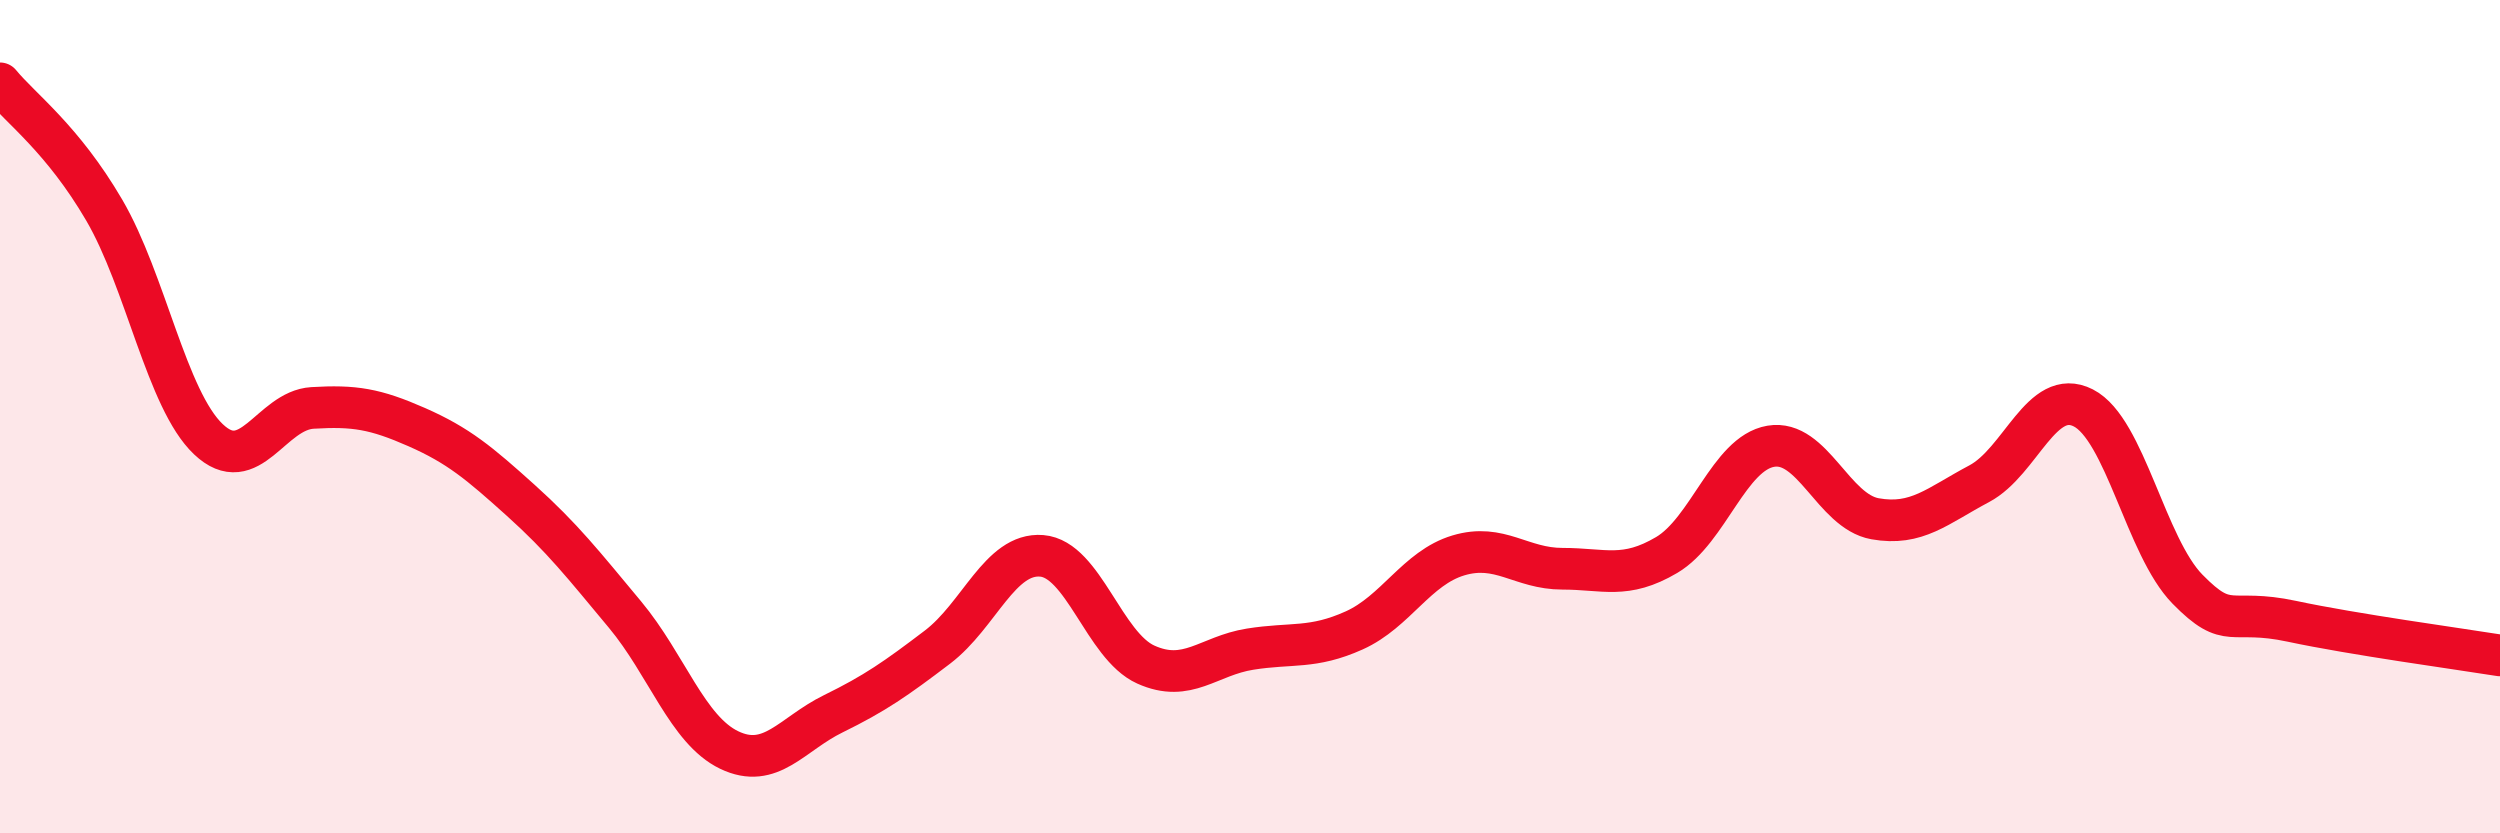 
    <svg width="60" height="20" viewBox="0 0 60 20" xmlns="http://www.w3.org/2000/svg">
      <path
        d="M 0,2 C 0.5,2.61 1.5,3.33 2.5,5.04 C 3.5,6.75 4,9.59 5,10.54 C 6,11.49 6.5,9.85 7.5,9.79 C 8.5,9.73 9,9.81 10,10.25 C 11,10.69 11.5,11.11 12.5,12.01 C 13.5,12.91 14,13.55 15,14.75 C 16,15.95 16.5,17.52 17.5,18 C 18.5,18.48 19,17.62 20,17.13 C 21,16.64 21.5,16.29 22.5,15.53 C 23.5,14.77 24,13.26 25,13.34 C 26,13.42 26.5,15.5 27.5,15.95 C 28.5,16.4 29,15.74 30,15.58 C 31,15.42 31.5,15.58 32.5,15.13 C 33.5,14.68 34,13.63 35,13.33 C 36,13.03 36.5,13.65 37.5,13.65 C 38.5,13.65 39,13.91 40,13.32 C 41,12.73 41.5,10.88 42.5,10.71 C 43.5,10.54 44,12.27 45,12.45 C 46,12.63 46.5,12.14 47.5,11.61 C 48.5,11.08 49,9.28 50,9.79 C 51,10.3 51.5,13.12 52.5,14.14 C 53.5,15.16 53.5,14.59 55,14.91 C 56.5,15.23 59,15.57 60,15.73L60 20L0 20Z"
        fill="#EB0A25"
        opacity="0.1"
        stroke-linecap="round"
        stroke-linejoin="round"
      />
      <path
        d="M 0,2 C 0.5,2.61 1.5,3.33 2.5,5.04 C 3.5,6.75 4,9.59 5,10.54 C 6,11.49 6.5,9.85 7.5,9.79 C 8.5,9.73 9,9.81 10,10.25 C 11,10.69 11.5,11.11 12.5,12.01 C 13.5,12.91 14,13.55 15,14.75 C 16,15.95 16.5,17.52 17.5,18 C 18.5,18.48 19,17.62 20,17.13 C 21,16.64 21.5,16.29 22.5,15.53 C 23.5,14.77 24,13.26 25,13.34 C 26,13.42 26.5,15.5 27.5,15.95 C 28.5,16.4 29,15.74 30,15.58 C 31,15.42 31.5,15.58 32.5,15.13 C 33.5,14.68 34,13.63 35,13.33 C 36,13.03 36.5,13.65 37.5,13.65 C 38.5,13.65 39,13.91 40,13.32 C 41,12.73 41.5,10.88 42.5,10.71 C 43.5,10.54 44,12.27 45,12.45 C 46,12.63 46.5,12.14 47.5,11.61 C 48.5,11.08 49,9.28 50,9.79 C 51,10.3 51.5,13.12 52.5,14.14 C 53.5,15.16 53.5,14.59 55,14.91 C 56.5,15.23 59,15.57 60,15.73"
        stroke="#EB0A25"
        stroke-width="1"
        fill="none"
        stroke-linecap="round"
        stroke-linejoin="round"
      />
    </svg>
  